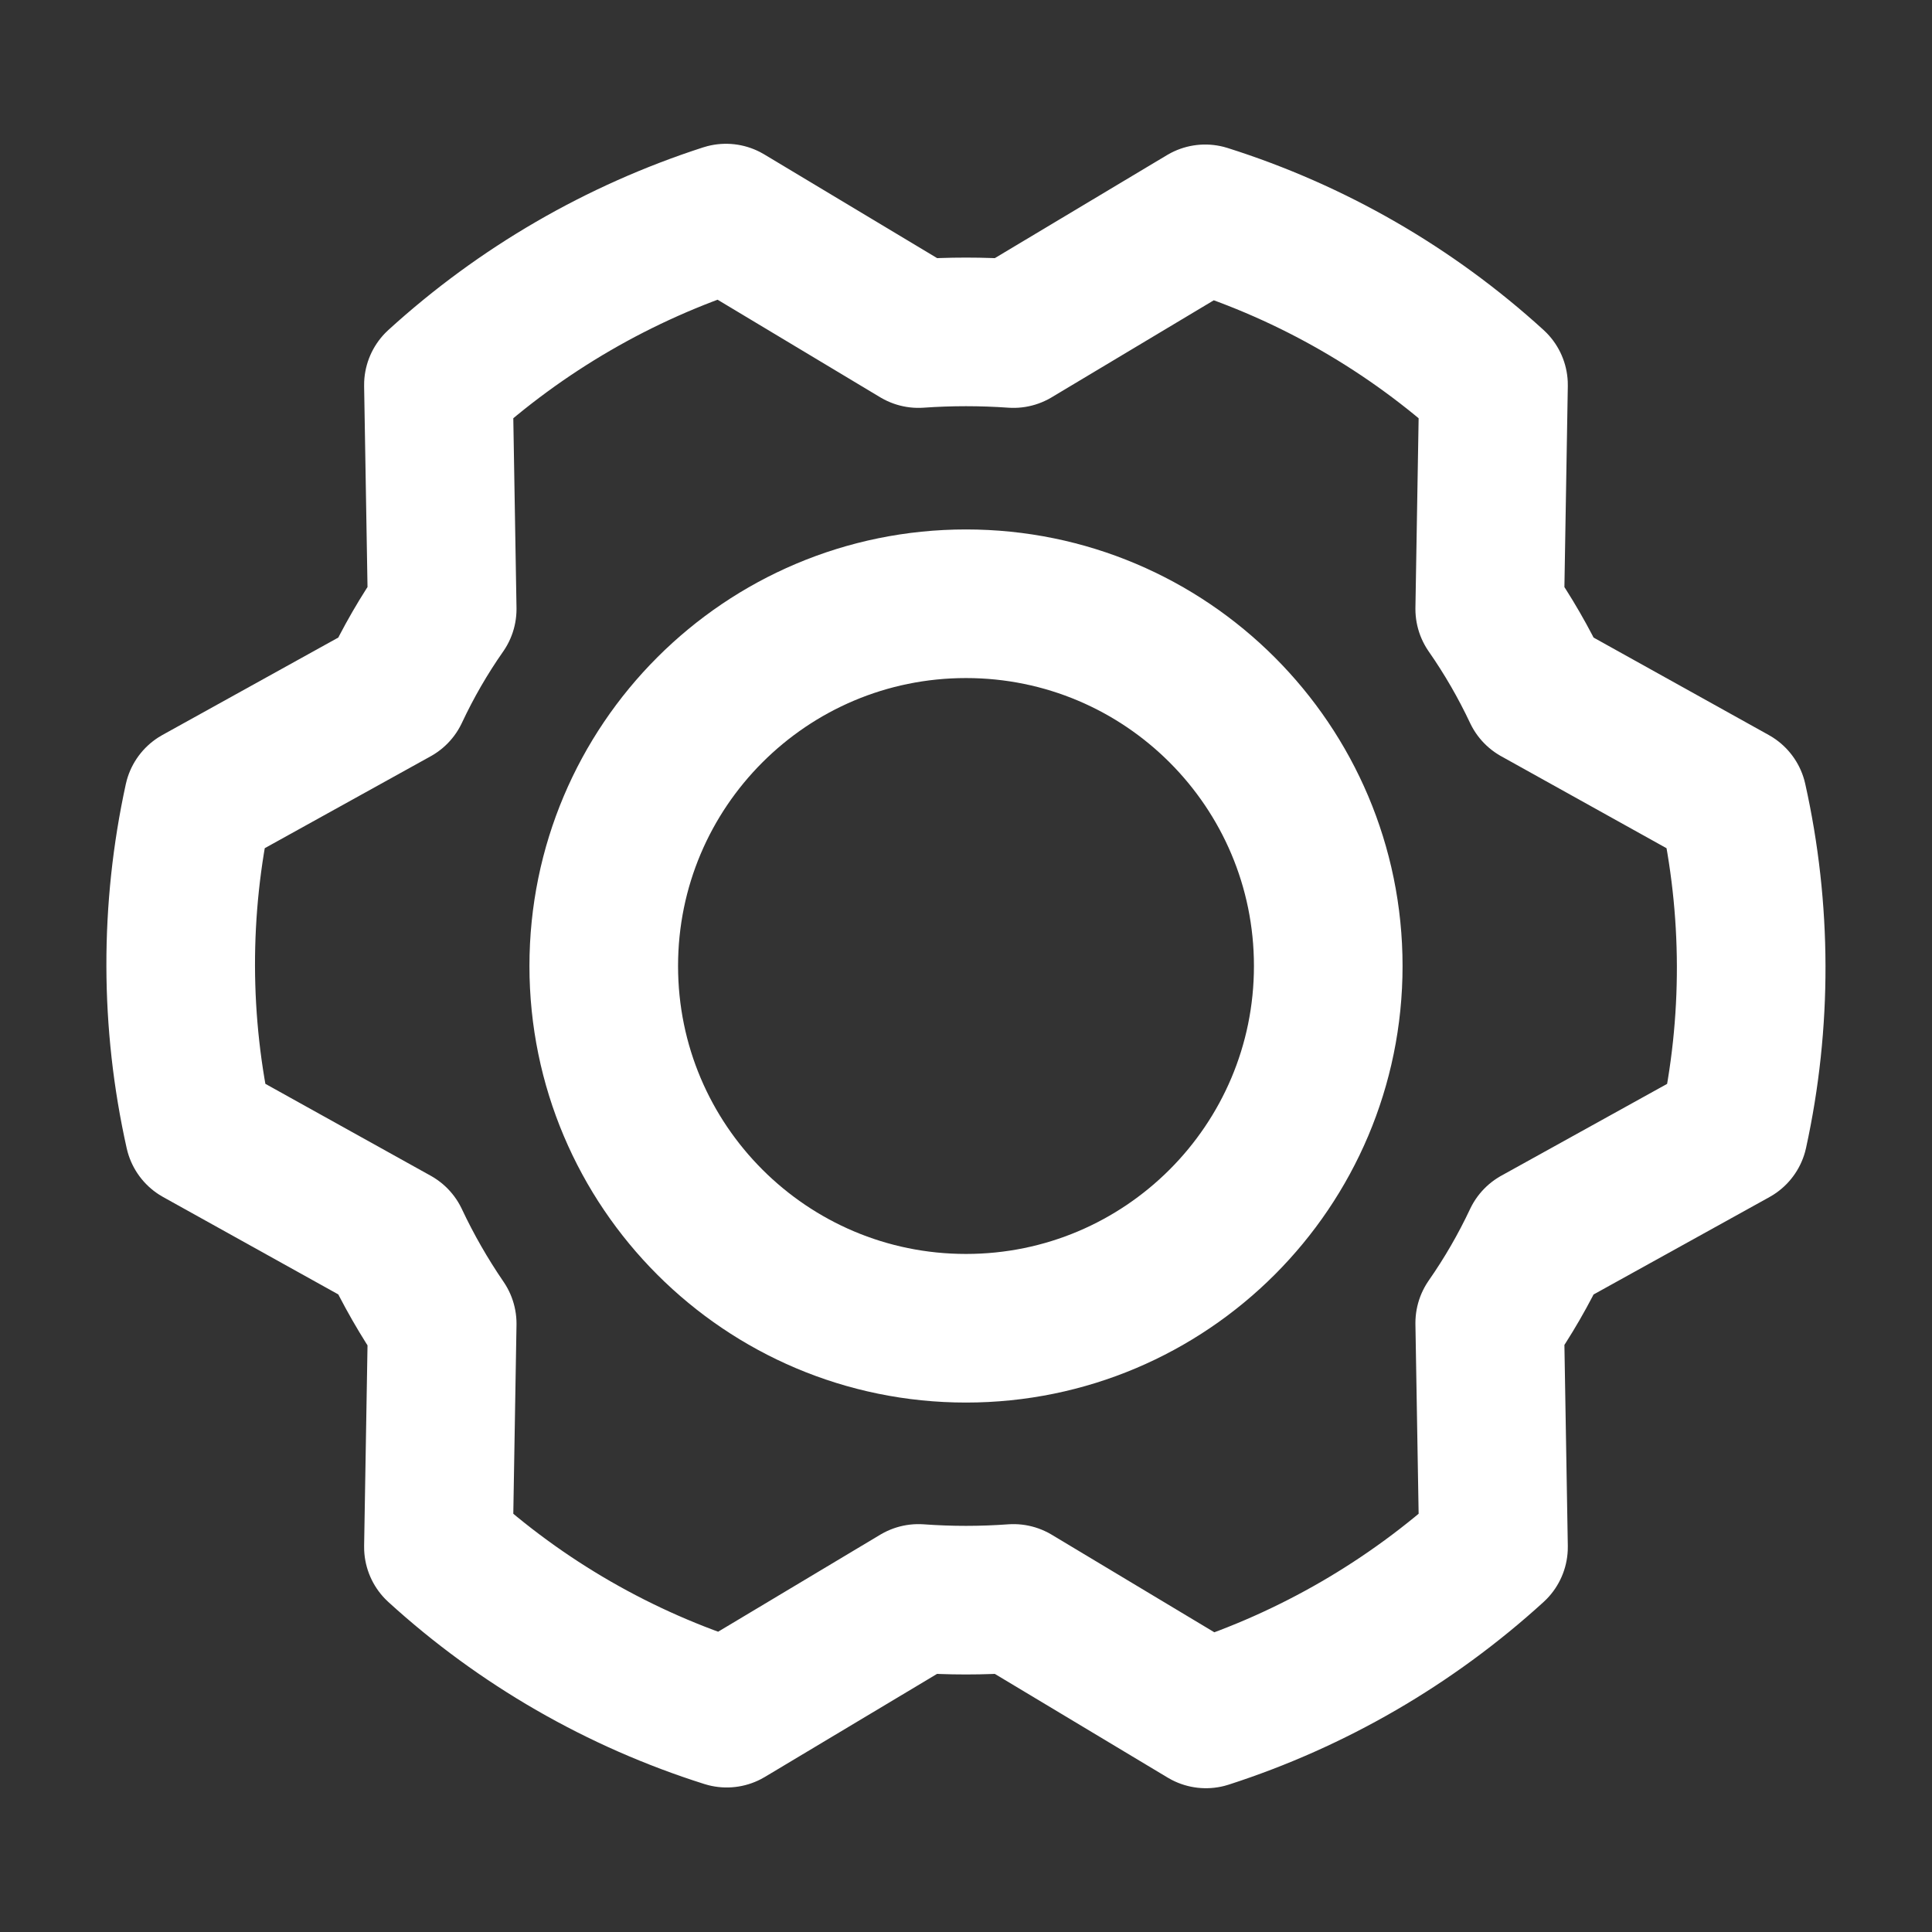 <svg width="26"
     height="26"
     viewBox="0 0 26 26"
     fill="none"
     xmlns="http://www.w3.org/2000/svg">
  <rect x="0" y="0" width="26" height="26" fill="#333333" stroke="none"/>
  <path d="M13 17.875C15.692 17.875 17.875 15.692 17.875 13C17.875 10.308 15.692 8.125 13 8.125C10.308 8.125 8.125 10.308 8.125 13C8.125 15.692 10.308 17.875 13 17.875Z"
        stroke="white"
        stroke-width="2"
        stroke-linecap="round"
        stroke-linejoin="round"></path>
  <path d="M20.048 8.196C20.292 8.546 20.506 8.917 20.688 9.303L23.318 10.766C23.646 12.237 23.65 13.762 23.328 15.235L20.688 16.697C20.506 17.084 20.292 17.454 20.048 17.804L20.099 20.82C18.984 21.836 17.664 22.602 16.229 23.065L13.639 21.511C13.213 21.542 12.786 21.542 12.36 21.511L9.78 23.055C8.34 22.6 7.016 21.838 5.9 20.82L5.951 17.814C5.708 17.459 5.494 17.086 5.311 16.697L2.681 15.235C2.352 13.763 2.349 12.238 2.67 10.766L5.311 9.303C5.492 8.917 5.706 8.546 5.951 8.196L5.9 5.18C7.015 4.164 8.334 3.399 9.77 2.935L12.36 4.489C12.786 4.459 13.213 4.459 13.639 4.489L16.219 2.945C17.659 3.4 18.983 4.163 20.099 5.18L20.048 8.196Z"
        stroke="white"
        stroke-width="2"
        stroke-linecap="round"
        stroke-linejoin="round"></path>
</svg>